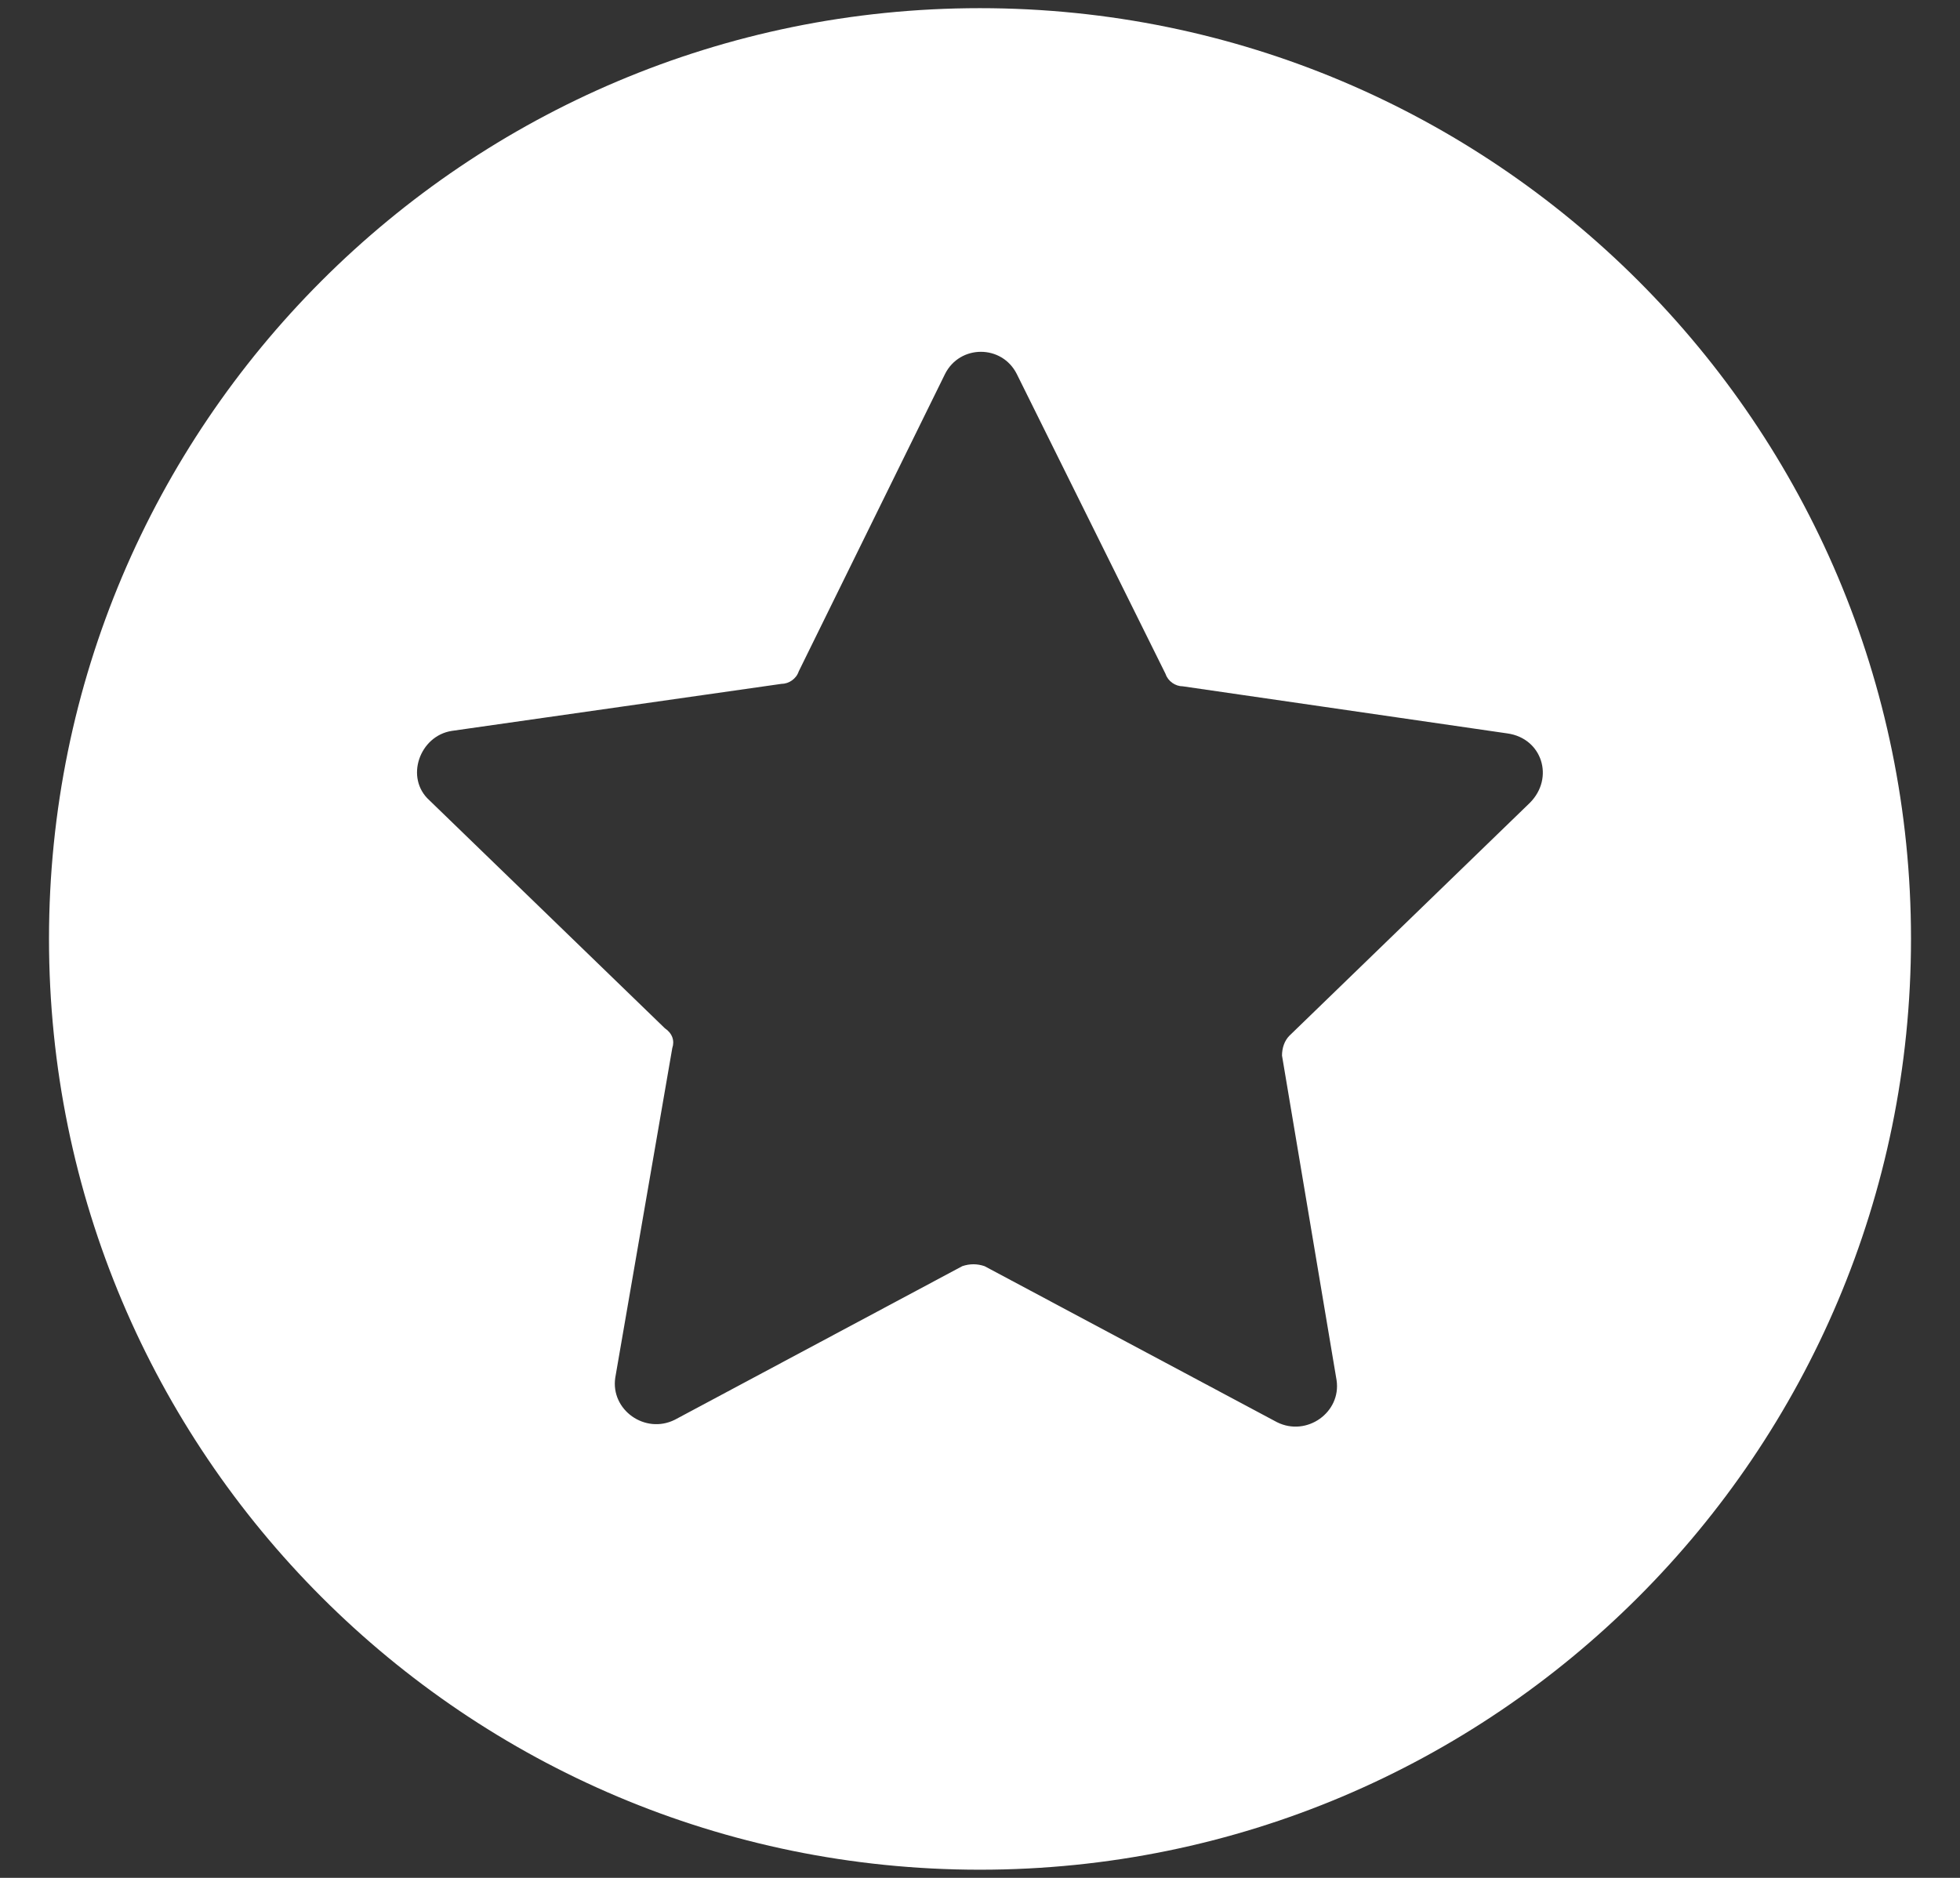 <svg width="24" height="23" viewBox="0 0 24 23" fill="none" xmlns="http://www.w3.org/2000/svg">
<rect x="0" y="0" width="24" height="23" fill="#333333" stroke="none"/>
<path d="M11.999 0.1C5.701 0.1 0.6 5.205 0.6 11.499C0.6 17.796 5.701 22.9 11.999 22.9C18.296 22.9 23.4 17.796 23.4 11.499C23.4 5.205 18.296 0.1 11.999 0.1ZM18.733 9.833L15.789 12.685C15.728 12.746 15.698 12.837 15.698 12.928L16.366 16.903C16.426 17.298 16.001 17.601 15.637 17.419L12.056 15.508C11.965 15.477 11.874 15.477 11.783 15.508L8.263 17.389C7.899 17.571 7.474 17.268 7.534 16.873L8.232 12.837C8.263 12.746 8.232 12.655 8.141 12.594L5.258 9.802C4.955 9.529 5.137 9.013 5.532 8.952L9.568 8.376C9.659 8.376 9.75 8.315 9.78 8.224L11.571 4.582C11.753 4.218 12.269 4.218 12.451 4.582L14.272 8.254C14.302 8.345 14.393 8.406 14.484 8.406L18.459 8.983C18.884 9.043 19.036 9.529 18.733 9.833Z" fill="white"/>
</svg>
